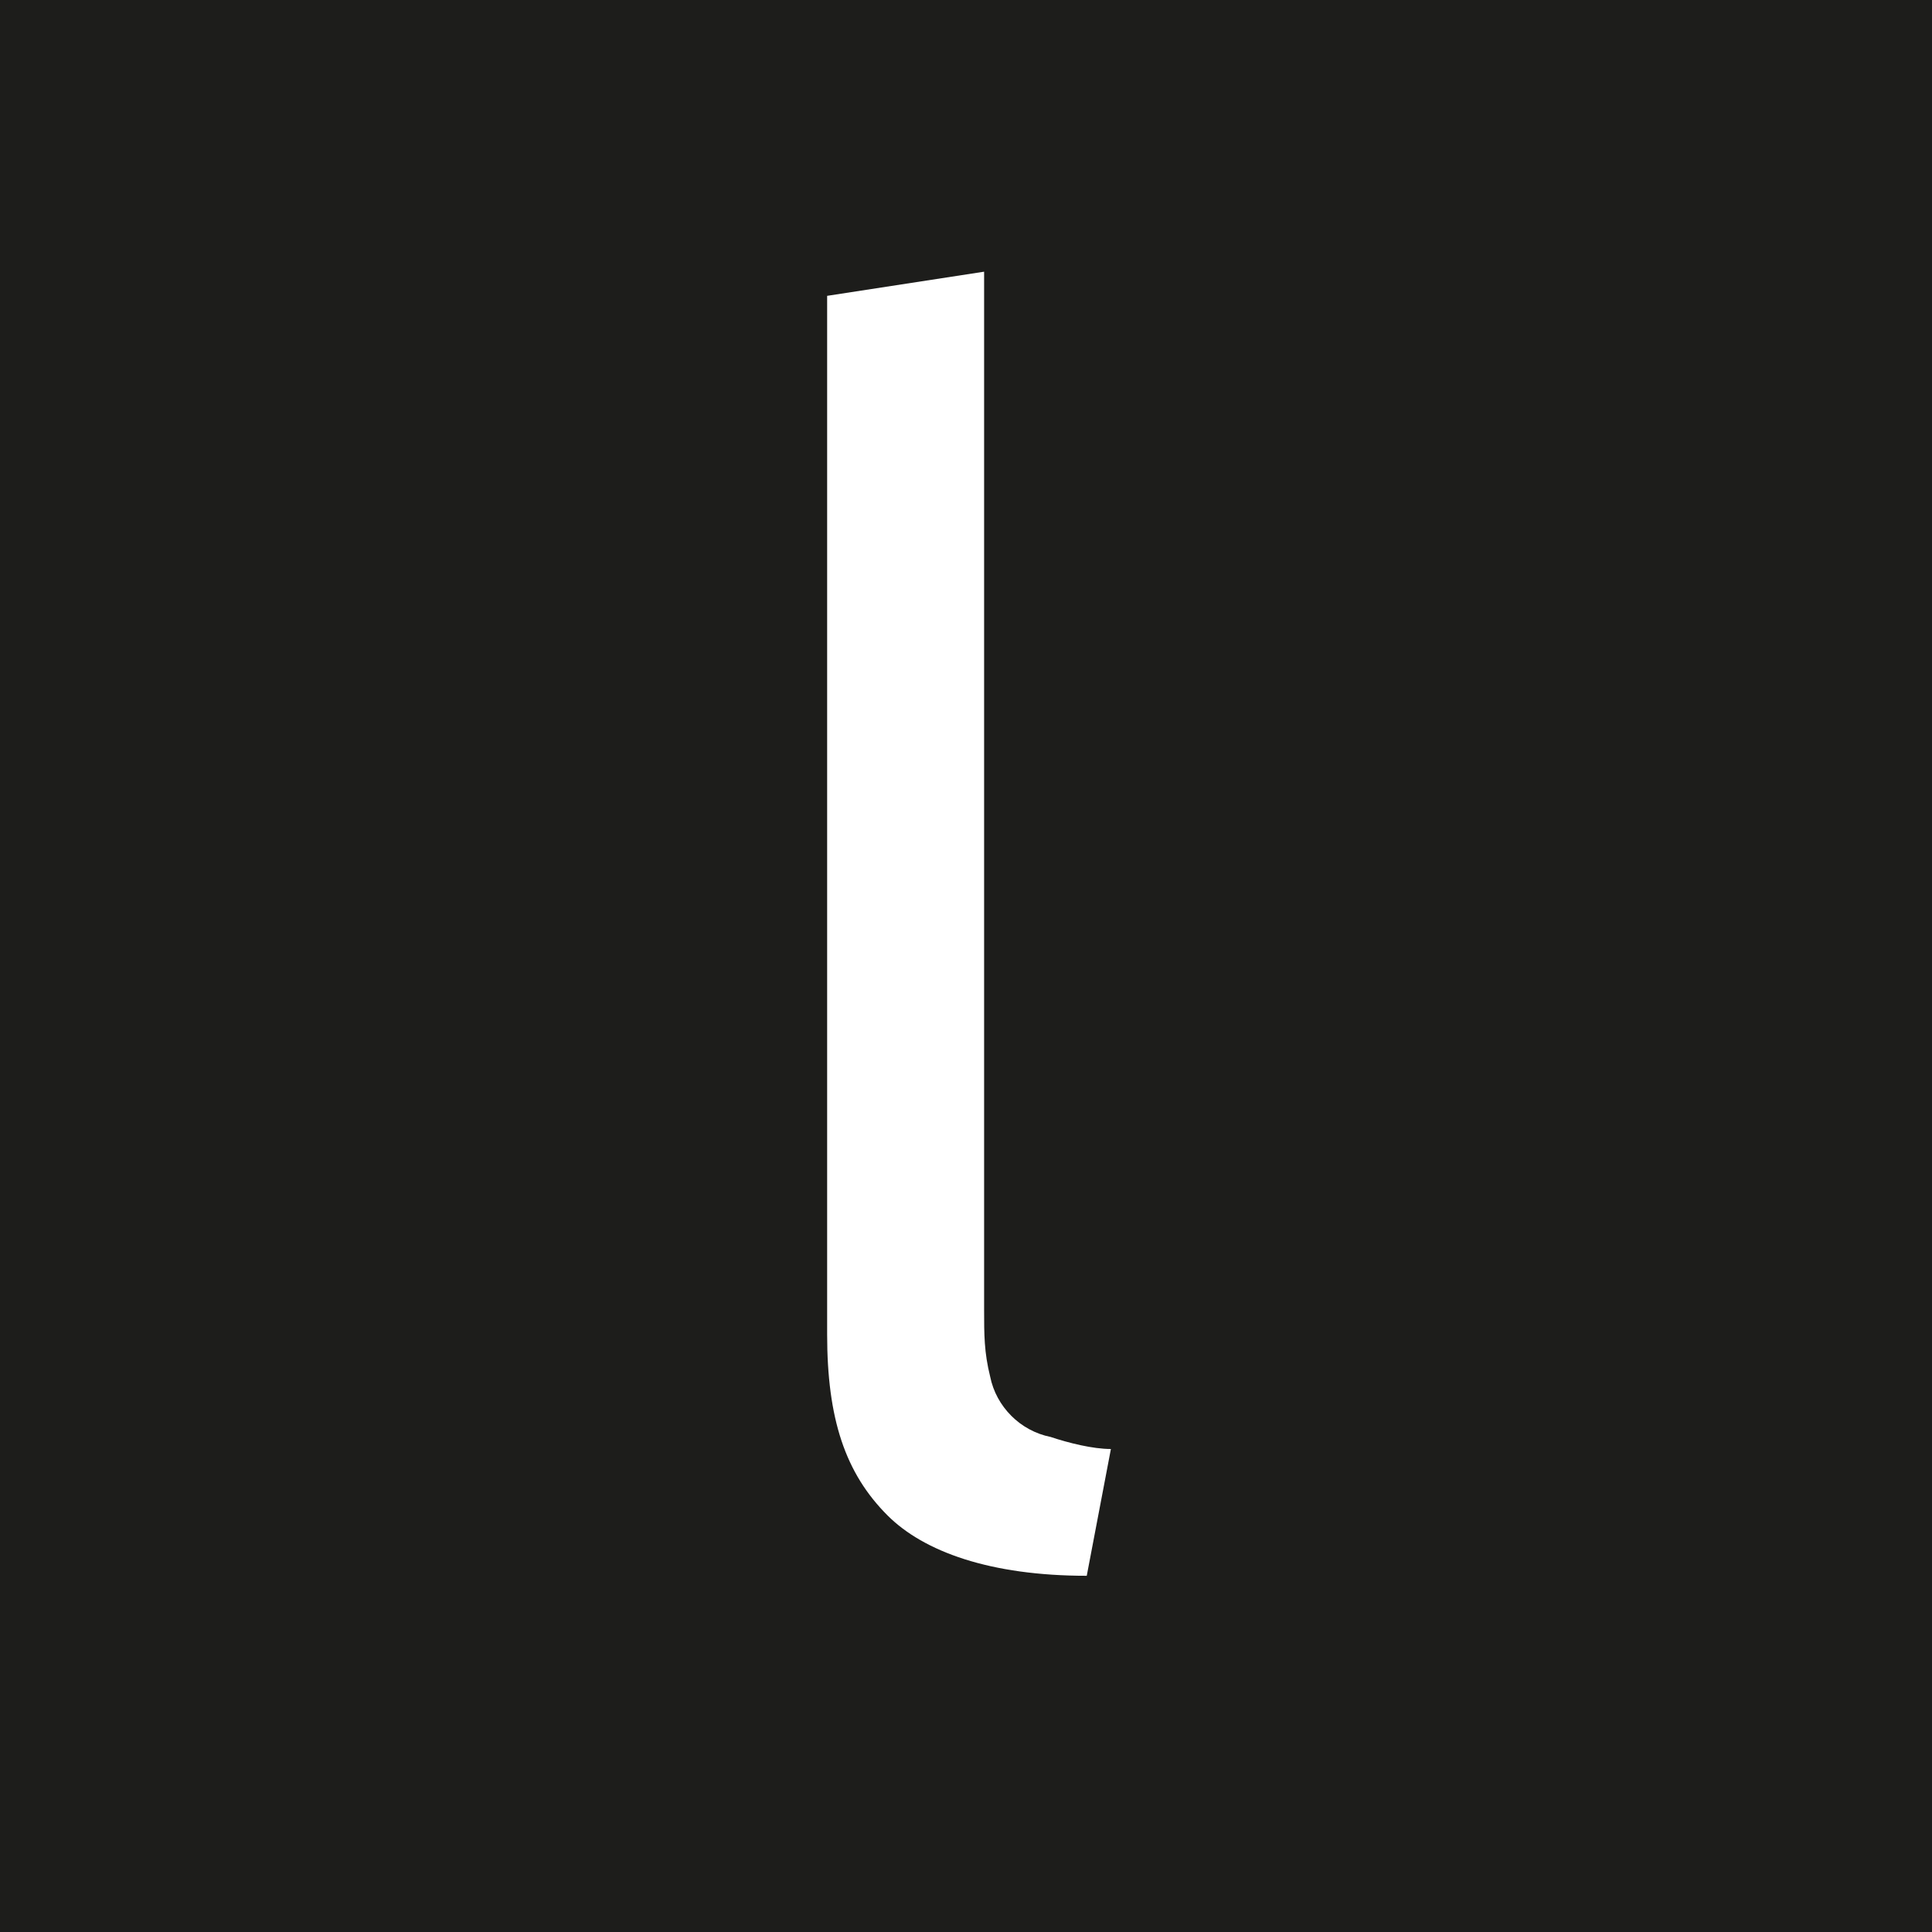 <?xml version="1.0" encoding="utf-8"?>
<!-- Generator: Adobe Illustrator 25.4.1, SVG Export Plug-In . SVG Version: 6.00 Build 0)  -->
<!DOCTYPE svg PUBLIC "-//W3C//DTD SVG 1.1//EN" "http://www.w3.org/Graphics/SVG/1.1/DTD/svg11.dtd">
<svg version="1.1" id="Layer_1" xmlns:x="http://ns.adobe.com/Extensibility/1.0/" xmlns:i="http://ns.adobe.com/AdobeIllustrator/10.0/" xmlns:graph="http://ns.adobe.com/Graphs/1.0/"
	 xmlns="http://www.w3.org/2000/svg" xmlns:xlink="http://www.w3.org/1999/xlink" x="0px" y="0px" width="32px" height="32px"
	 viewBox="0 0 32 32" style="enable-background:new 0 0 32 32;" xml:space="preserve">
<style type="text/css">
	.st0{fill:#1D1D1B;}
	.st1{fill:#FFFFFF;}
</style>
<rect x="-0.6" y="-0.9" class="st0" width="33.2" height="33.7"/>
<g>
	<path class="st1" d="M18,26.1c-1.6,0-2.7-0.4-3.3-1c-0.7-0.7-1-1.6-1-3V4.9l2.6-0.4v17.2c0,0.4,0,0.7,0.1,1.1c0.1,0.5,0.5,0.9,1,1
		c0.3,0.1,0.7,0.2,1,0.2L18,26.1z"/>
</g>
</svg>

